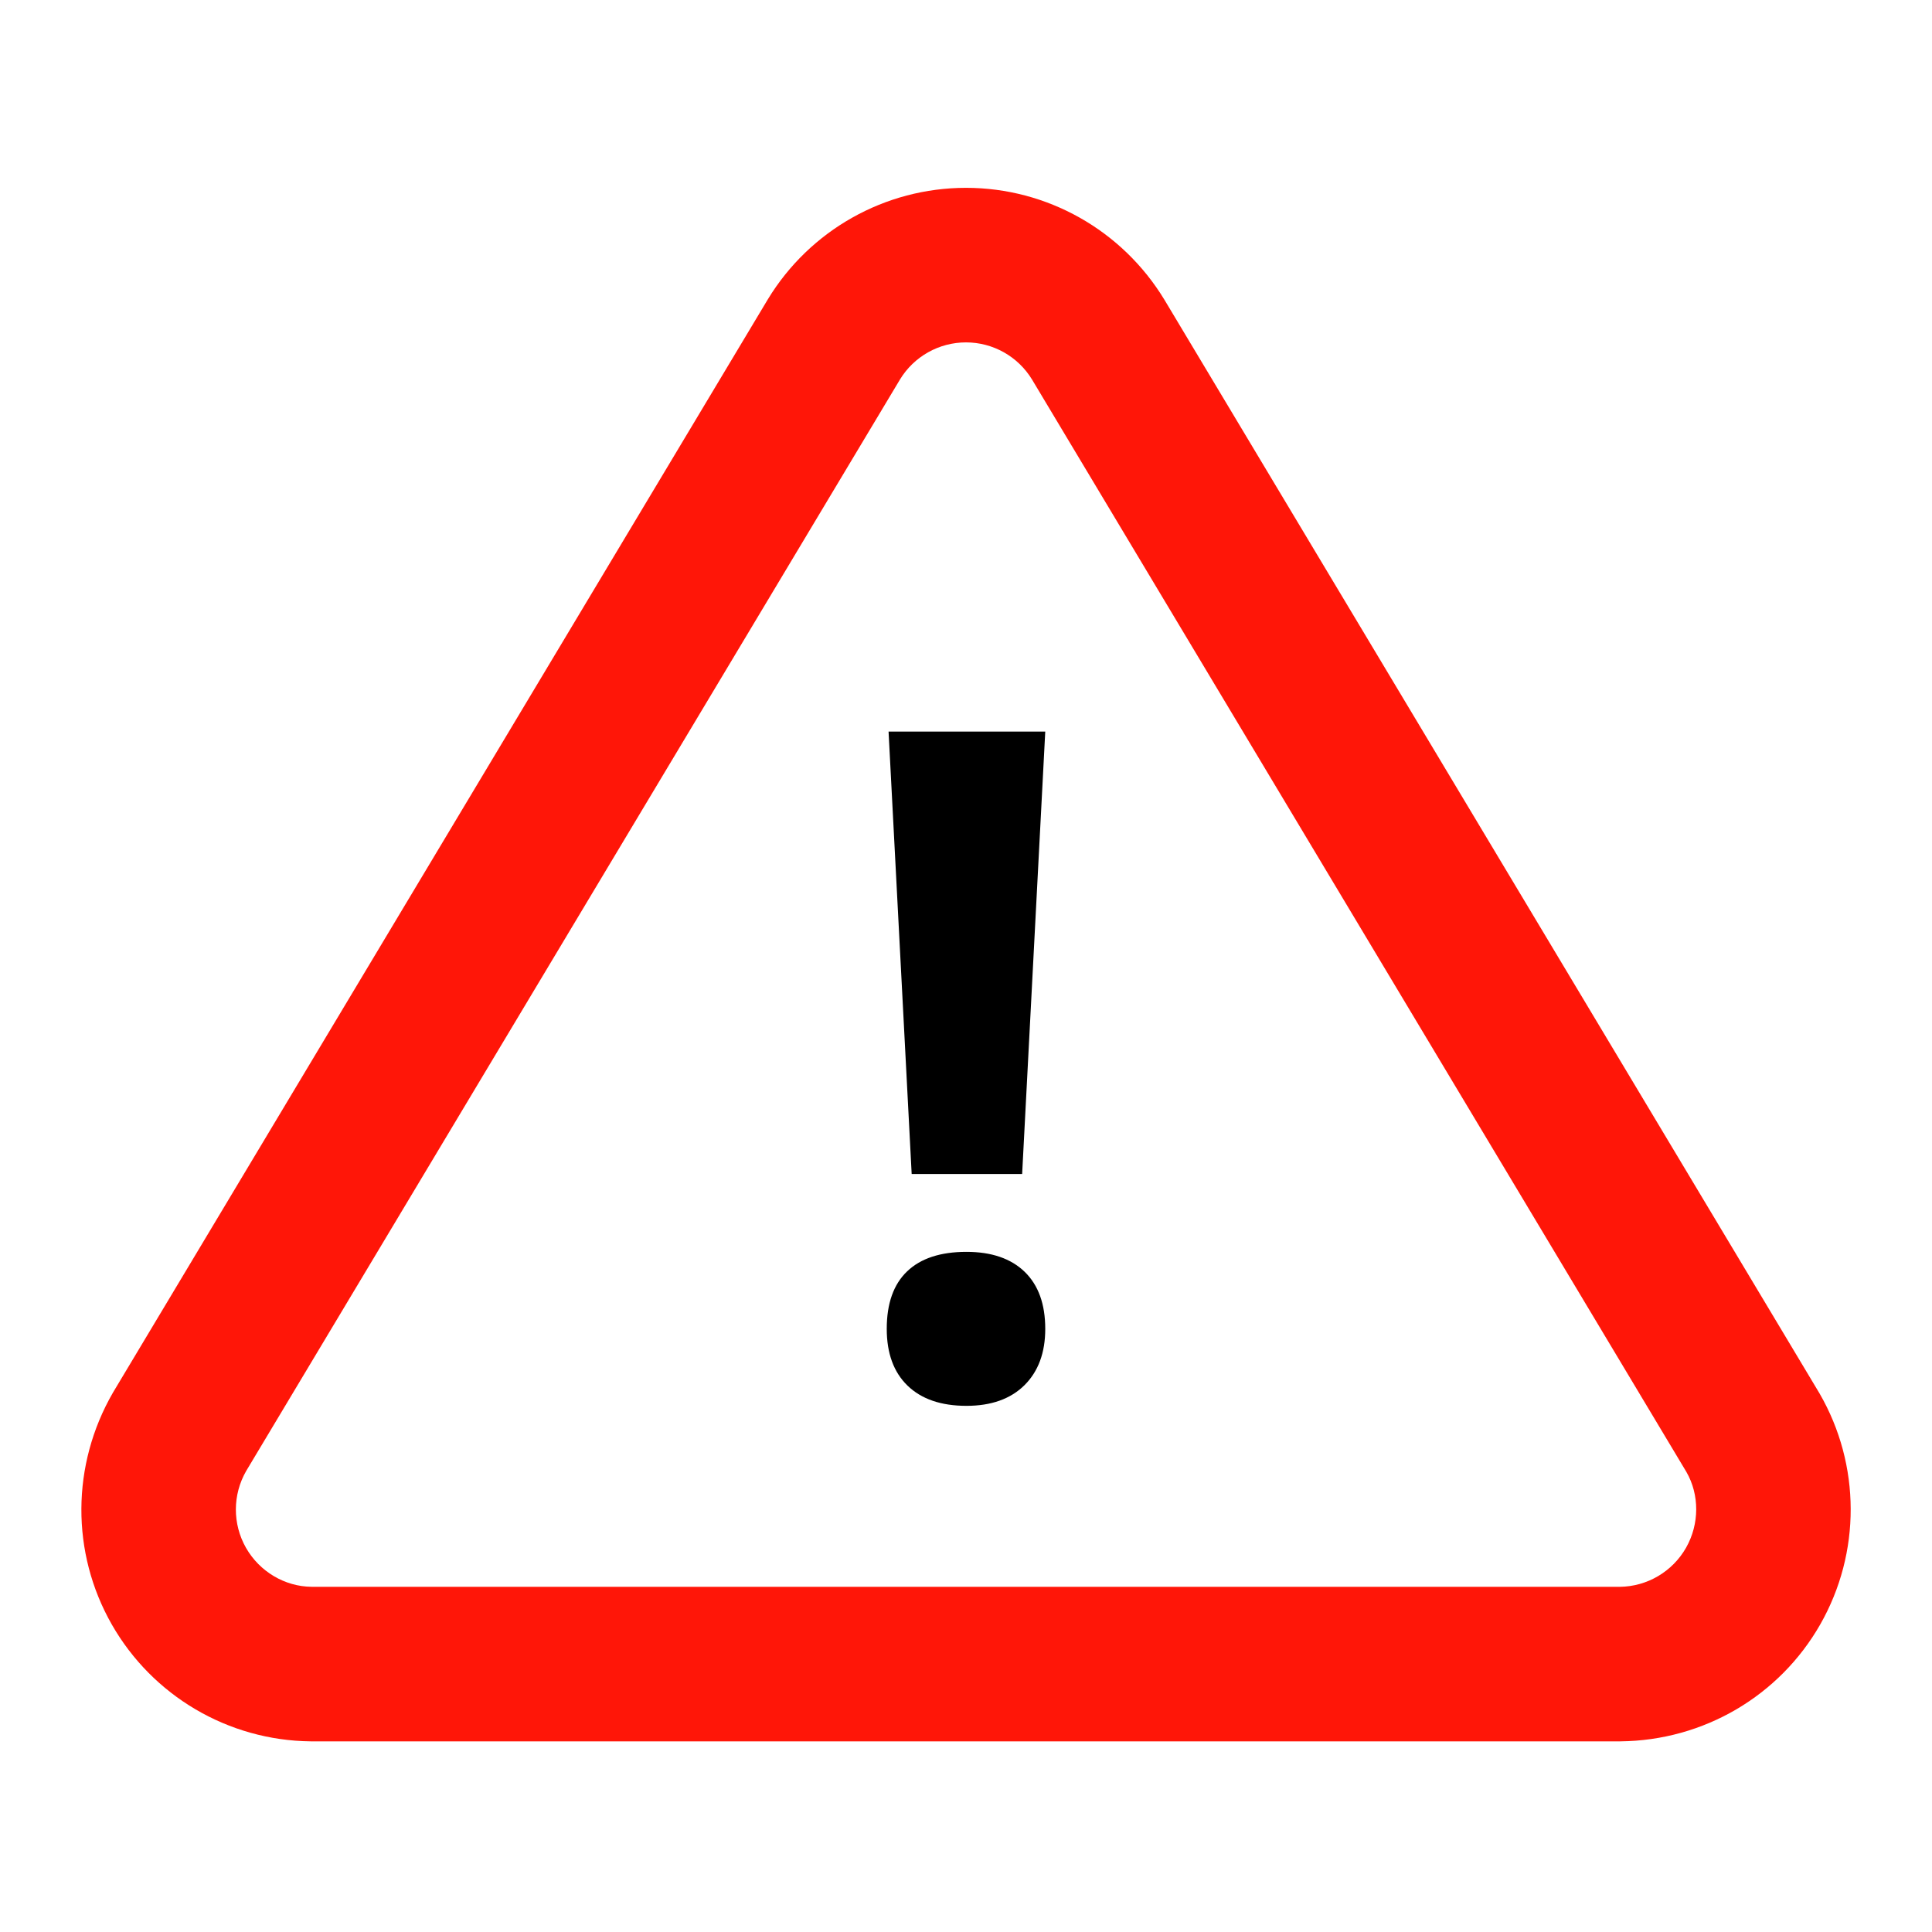 <?xml version="1.0" encoding="UTF-8"?>
<svg width="50px" height="50px" viewBox="0 0 50 50" version="1.1" xmlns="http://www.w3.org/2000/svg" xmlns:xlink="http://www.w3.org/1999/xlink">
    <!-- Generator: Sketch 52.3 (67297) - http://www.bohemiancoding.com/sketch -->
    <title>warning-large</title>
    <desc>Created with Sketch.</desc>
    <g id="warning-large" stroke="none" stroke-width="1" fill="none" fill-rule="evenodd">
        <g id="warning" transform="translate(2, 4.5)">
            <path d="M17.864,3.259 L17.87,3.249 C18.958,1.456 20.903,0.361 23,0.361 C25.097,0.361 27.042,1.456 28.136,3.259 L45.092,31.566 C46.158,33.412 46.164,35.686 45.109,37.538 C44.053,39.39 42.094,40.543 39.94,40.566 L6.038,40.566 C3.906,40.543 1.947,39.39 0.891,37.538 C-0.164,35.686 -0.158,33.412 0.924,31.539 L17.864,3.259 Z M21.292,5.32 L4.372,33.567 C4.017,34.182 4.015,34.94 4.366,35.557 C4.718,36.174 5.371,36.559 6.06,36.566 L39.918,36.567 C40.629,36.559 41.282,36.174 41.634,35.557 C41.985,34.94 41.983,34.182 41.644,33.594 L24.71,5.324 C24.347,4.726 23.699,4.361 23,4.361 C22.302,4.361 21.655,4.724 21.292,5.32 Z" id="triangle" fill="#FF1608" fill-rule="nonzero"></path>
            <path d="M24.453,25.883 L21.594,25.883 L20.996,14.434 L25.051,14.434 L24.453,25.883 Z M20.949,29.891 C20.949,29.234 21.125,28.738 21.477,28.402 C21.828,28.066 22.34,27.898 23.012,27.898 C23.66,27.898 24.162,28.07 24.518,28.414 C24.873,28.758 25.051,29.25 25.051,29.891 C25.051,30.508 24.871,30.994 24.512,31.35 C24.152,31.705 23.652,31.883 23.012,31.883 C22.355,31.883 21.848,31.709 21.488,31.361 C21.129,31.014 20.949,30.523 20.949,29.891 Z" id="exclamation" fill="#000000"></path>
        </g>
    </g>
</svg>